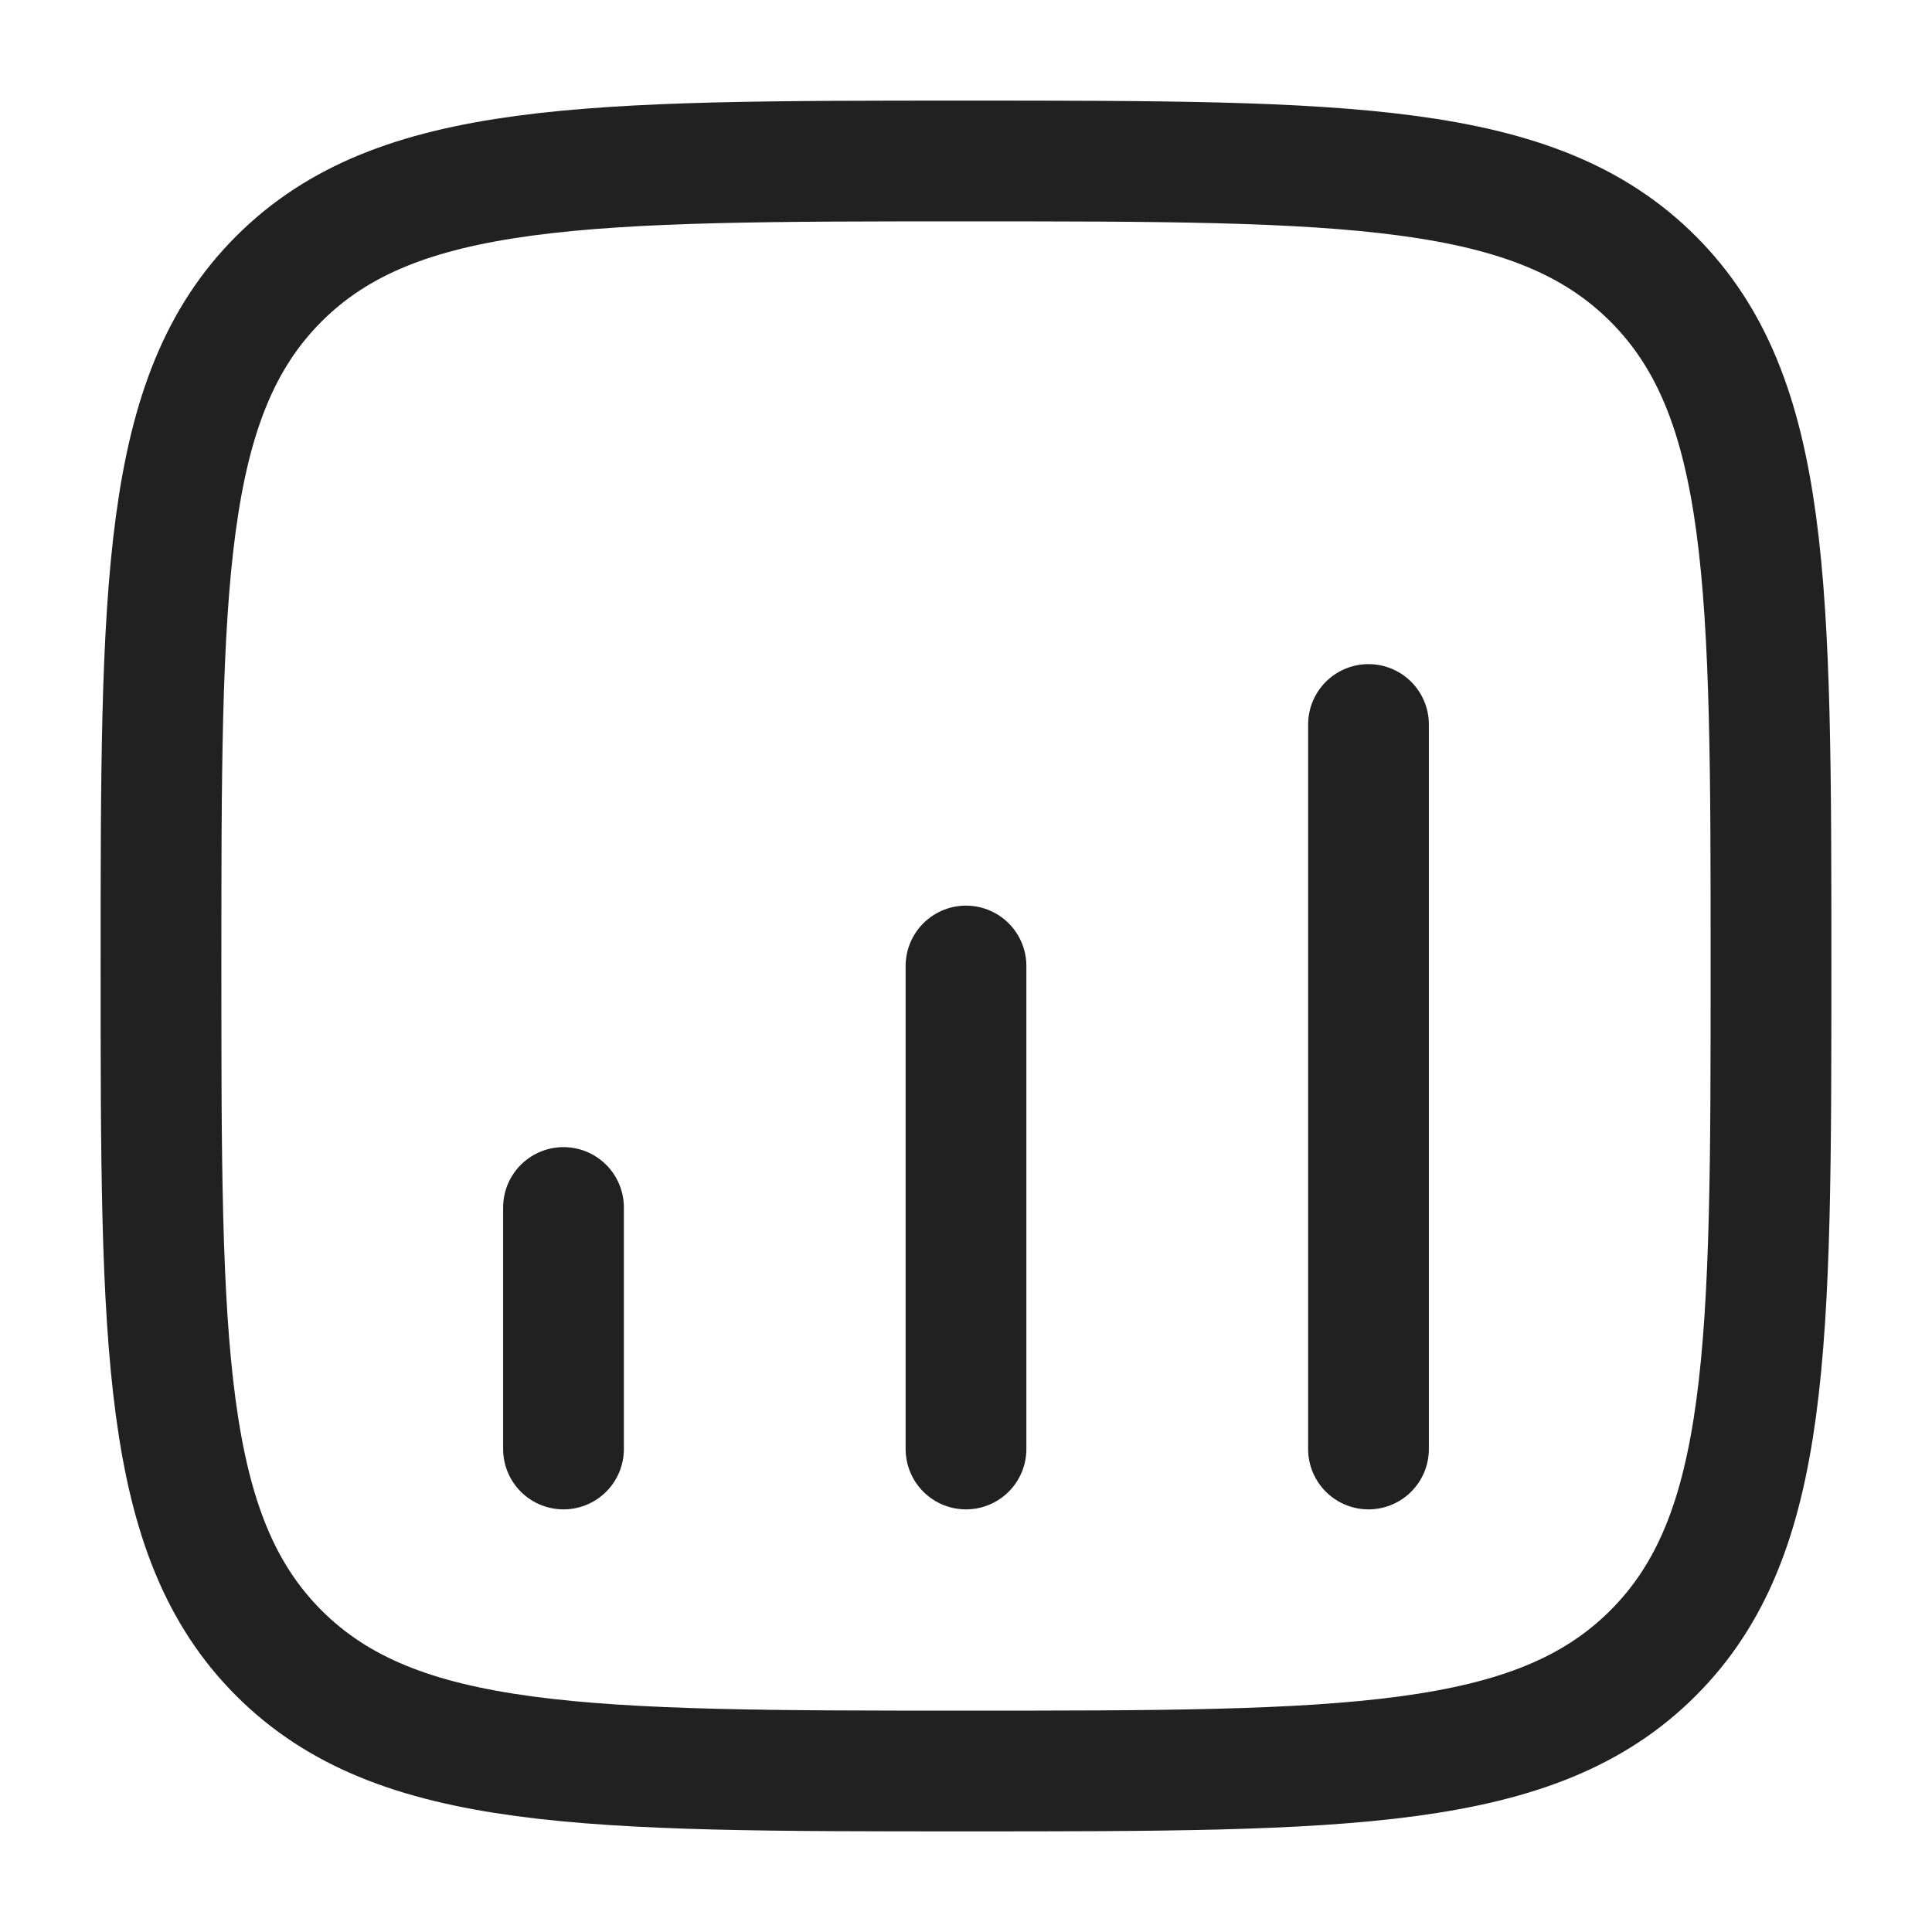 <?xml version="1.0" encoding="UTF-8"?> <svg xmlns="http://www.w3.org/2000/svg" width="24" height="24" viewBox="0 0 24 24" fill="none"> <path d="M2 12C2 7.286 2 4.929 3.464 3.464C4.929 2 7.286 2 12 2C16.714 2 19.071 2 20.535 3.464C22 4.929 22 7.286 22 12C22 16.714 22 19.071 20.535 20.535C19.071 22 16.714 22 12 22C7.286 22 4.929 22 3.464 20.535C2 19.071 2 16.714 2 12Z" stroke="#212121" stroke-width="1.5"></path> <path d="M7 18V15" stroke="#212121" stroke-width="1.5" stroke-linecap="round"></path> <path d="M12 18V12" stroke="#212121" stroke-width="1.5" stroke-linecap="round"></path> <path d="M17 18V9" stroke="#212121" stroke-width="1.5" stroke-linecap="round"></path> </svg> 